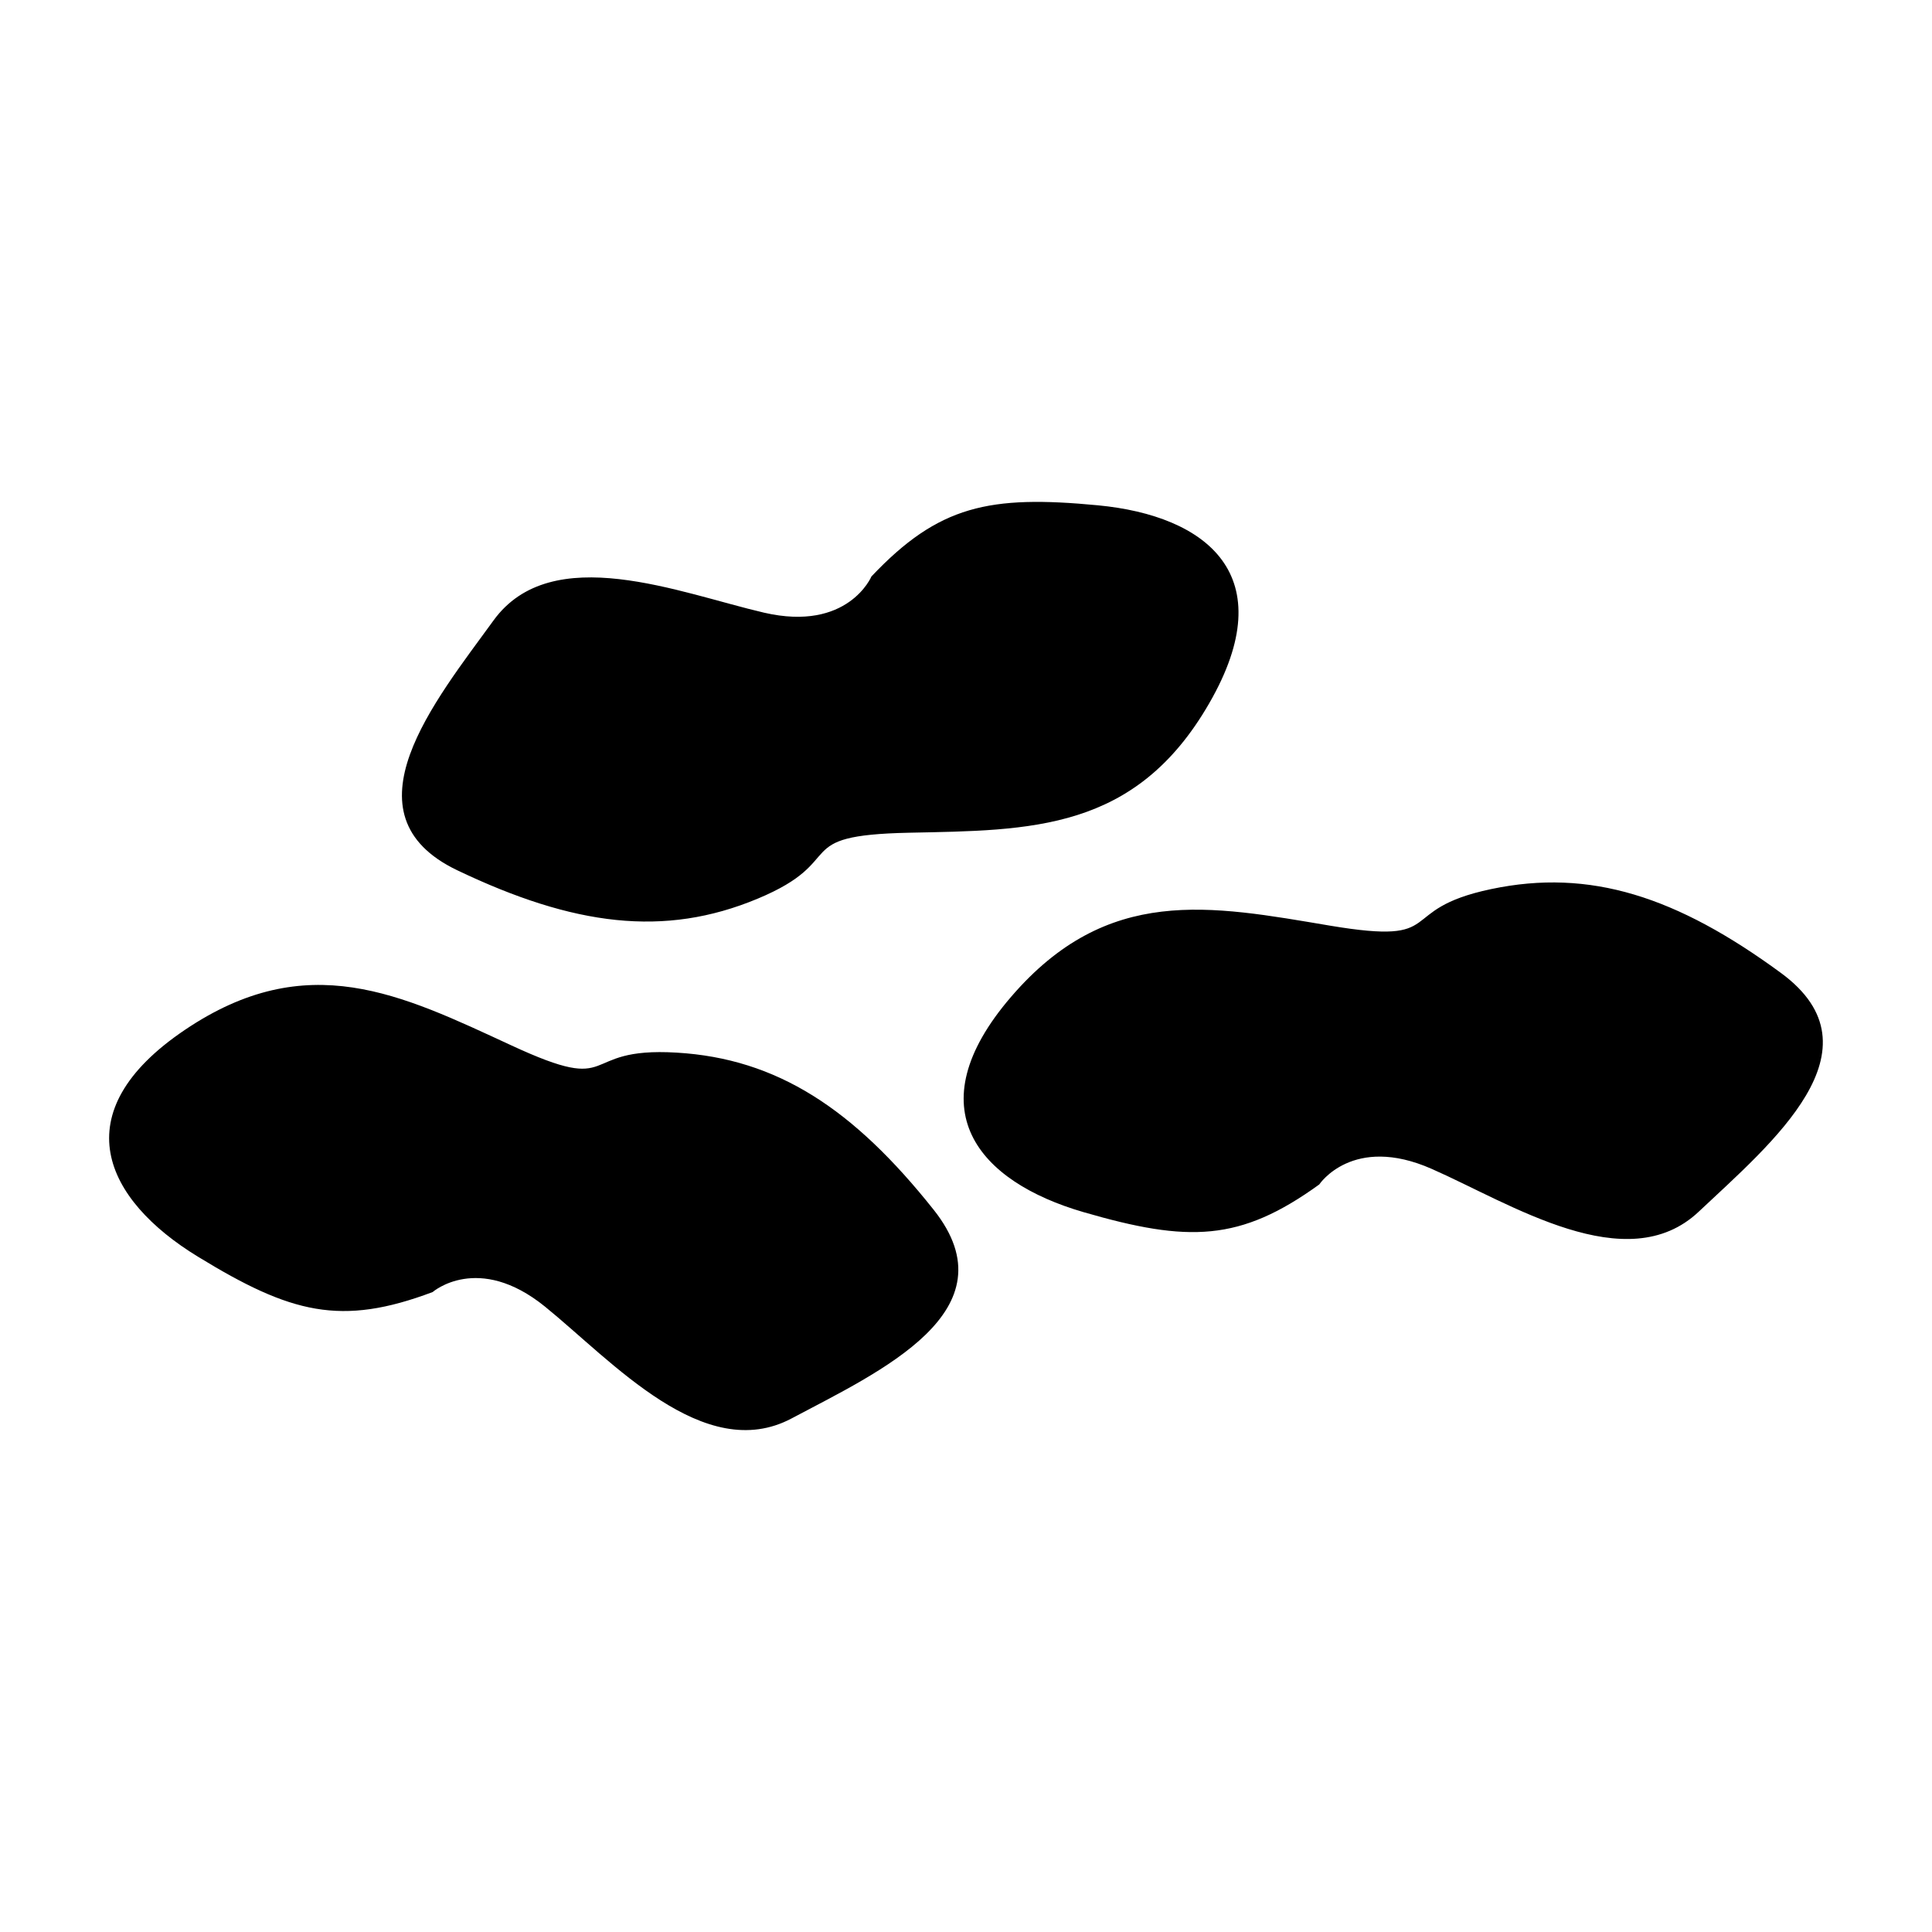 <?xml version="1.0" encoding="UTF-8"?>
<!-- Uploaded to: ICON Repo, www.iconrepo.com, Generator: ICON Repo Mixer Tools -->
<svg fill="#000000" width="800px" height="800px" version="1.1" viewBox="144 144 512 512" xmlns="http://www.w3.org/2000/svg">
 <path d="m274.79 308.42c15.445-21.27 49.395-7.227 71.691-2.055 22.273 5.148 28.461-9.602 28.461-9.602 17.844-18.852 31.223-21.594 60.016-18.852 28.812 2.75 49.07 18.535 29.5 52.465-19.566 33.977-47.328 33.633-79.562 34.305-32.266 0.684-15.434 7.219-40.145 17.492-24.695 10.305-48.699 7.211-79.562-7.535-30.859-14.754-5.832-44.945 9.602-66.219zm341.21 93.445c-27.613-20.27-50.613-27.762-76.785-22.258-26.199 5.488-10.883 15.027-42.703 9.707-31.805-5.352-59.012-10.867-84.559 18.852-25.562 29.703-8.609 48.996 19.195 57.062 27.797 8.07 41.453 7.859 62.477-7.34 0 0 8.832-13.352 29.77-4.133 20.934 9.199 51.699 29.383 70.805 11.336 19.121-18.016 49.352-42.988 21.801-63.227zm-292.73 21.09c-26.719-1.605-14.484 11.652-43.742-1.91-29.281-13.531-54.094-26.023-86.555-4.098-32.477 21.914-21.23 44.988 3.465 60.078 24.68 15.109 37.918 18.516 62.215 9.383 0 0 12.031-10.523 29.797 3.875 17.785 14.434 42.125 41.941 65.336 29.613 23.211-12.34 58.957-28.457 37.664-55.27-21.266-26.777-41.488-40.102-68.18-41.672z"/>
</svg>